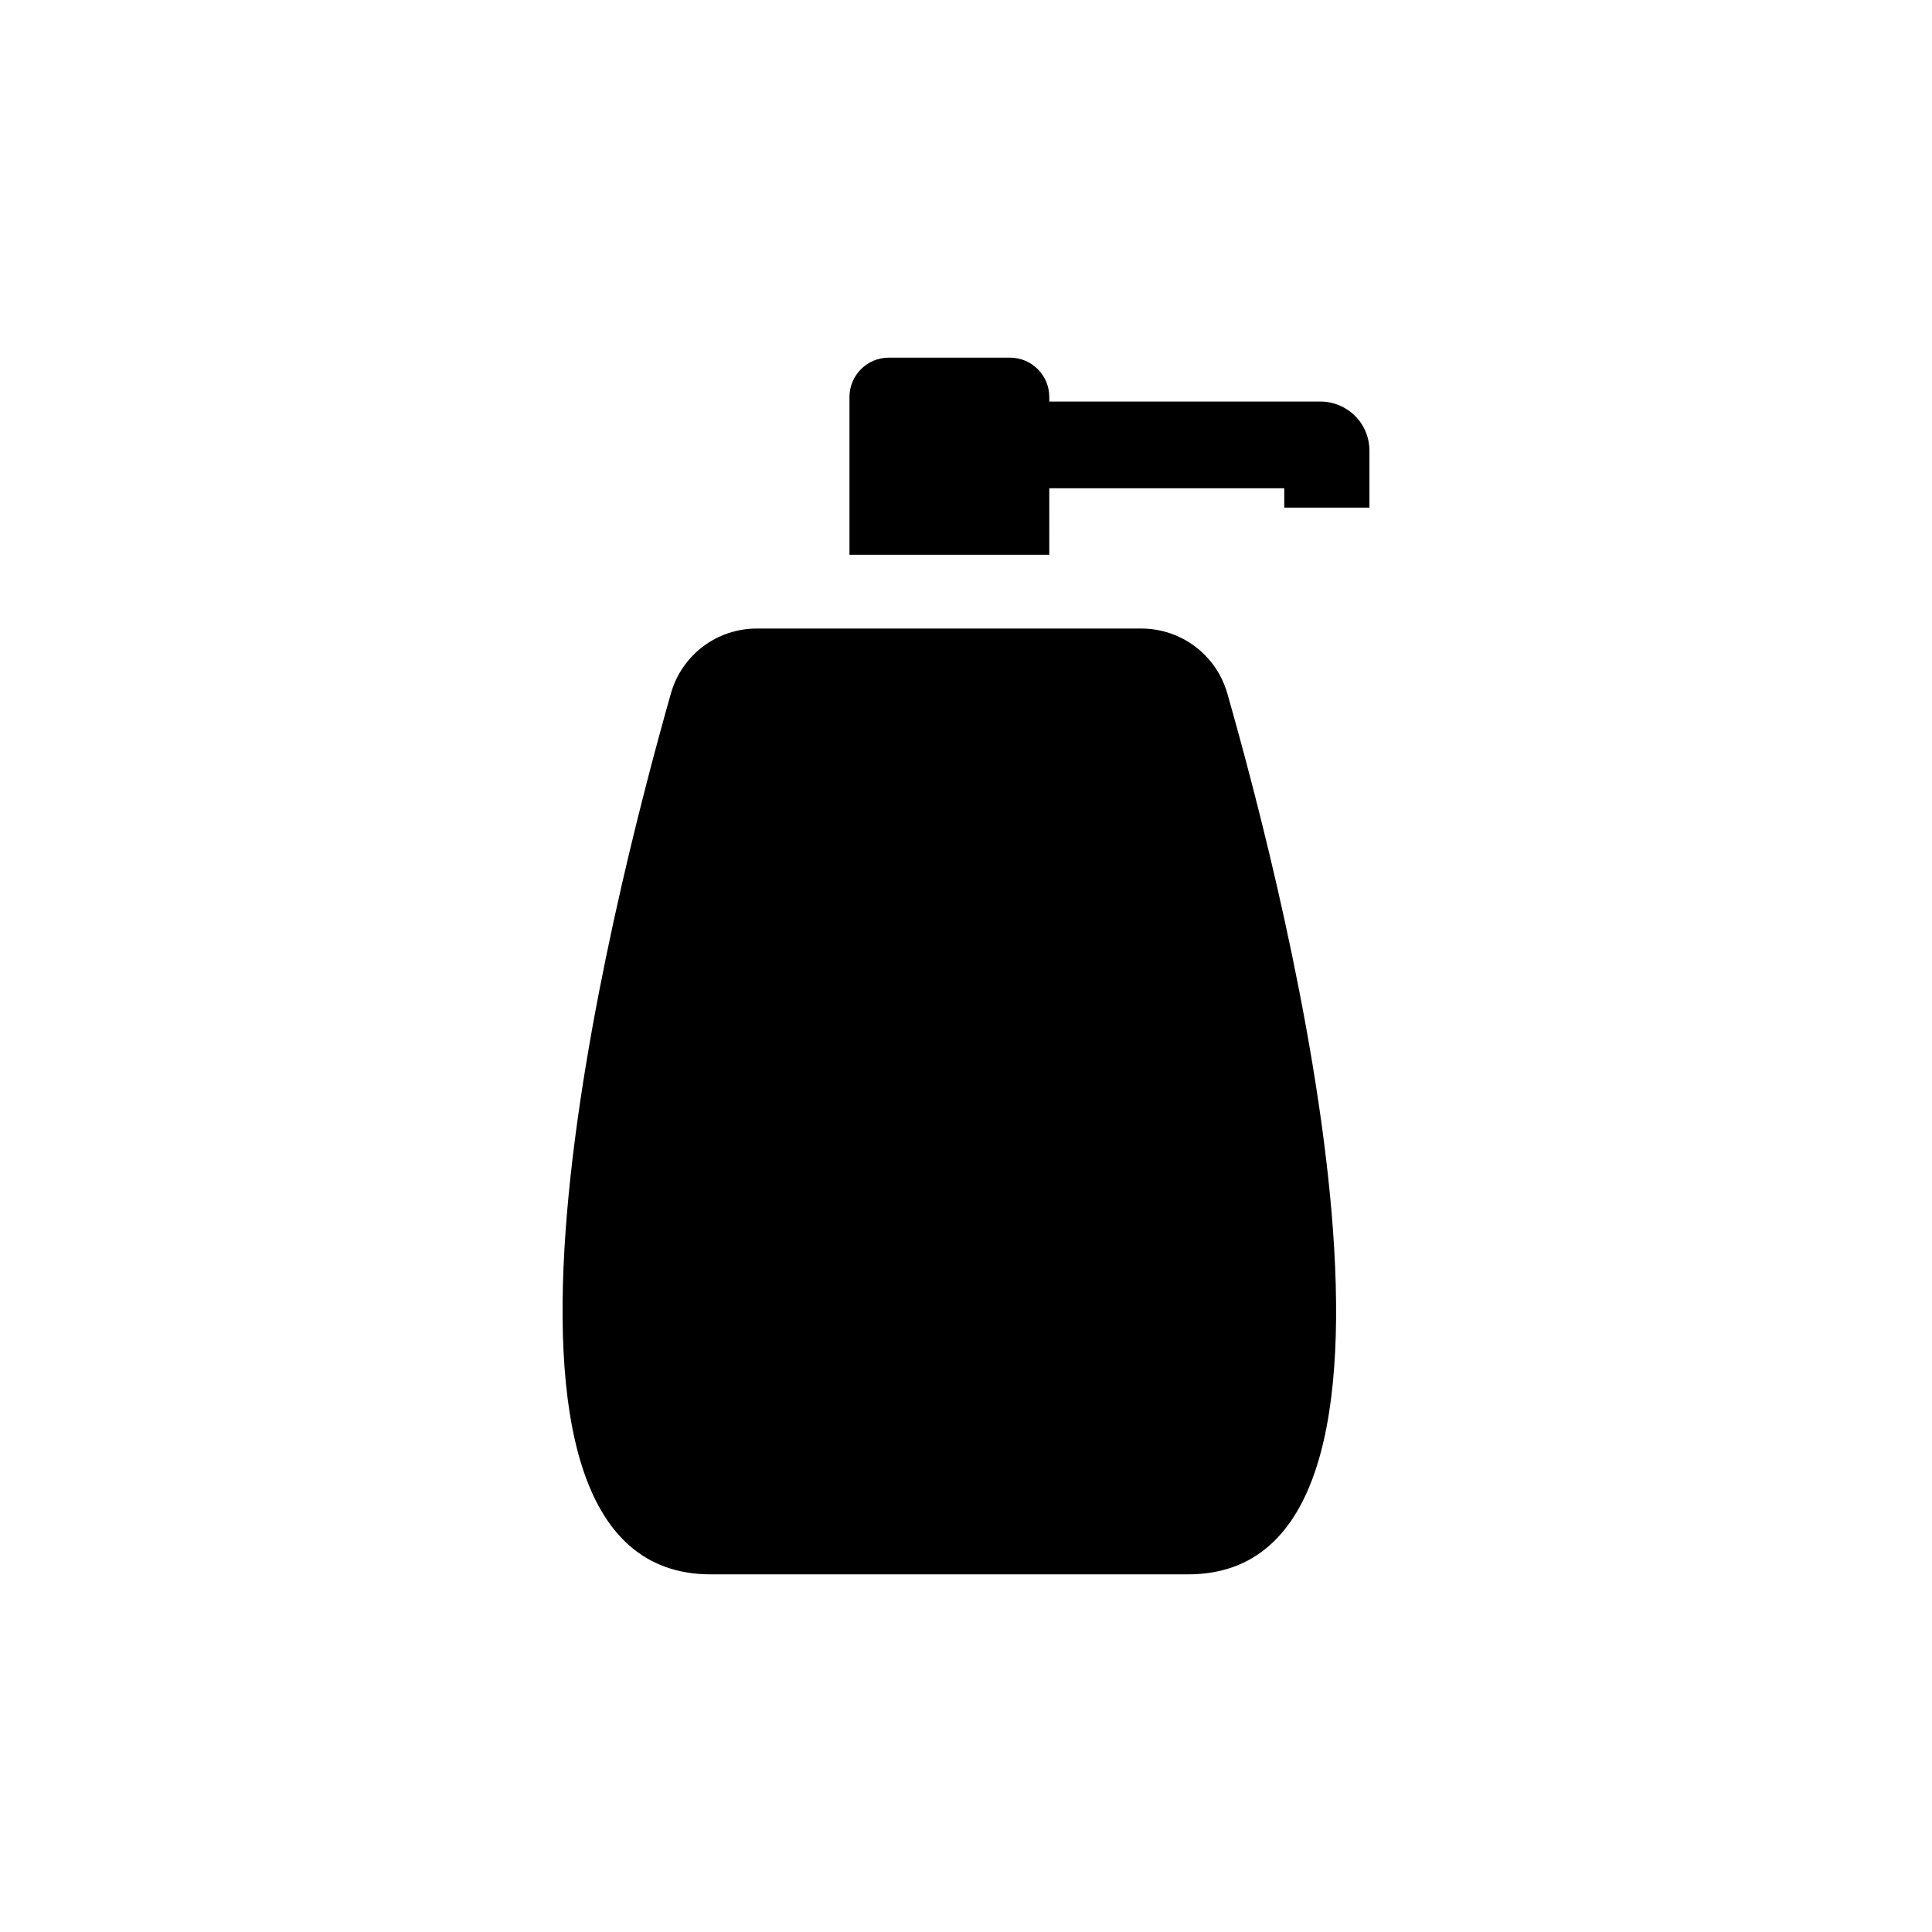 <?xml version="1.0" encoding="UTF-8"?>
<!-- The Best Svg Icon site in the world: iconSvg.co, Visit us! https://iconsvg.co -->
<svg fill="#000000" width="800px" height="800px" version="1.1" viewBox="144 144 512 512" xmlns="http://www.w3.org/2000/svg">
 <path d="m422.07 291.02h-52.953v-41.816c0-5.758 4.672-10.426 10.43-10.426h32.094c5.758 0 10.43 4.668 10.43 10.426v1.211h71.793c3.453-0.016 6.773 1.352 9.223 3.789s3.824 5.754 3.824 9.207v15.113l-22.57 0.004v-5.141h-62.27zm-89.73 270.2h126.51c71.539 0 26.5-176.99 10.379-233.52-1.426-4.949-4.422-9.301-8.543-12.391-4.117-3.09-9.133-4.754-14.281-4.738h-101.82c-5.141-0.016-10.148 1.652-14.258 4.742-4.109 3.094-7.098 7.441-8.512 12.387-16.023 56.527-61.012 233.52 10.527 233.52z"/>
</svg>